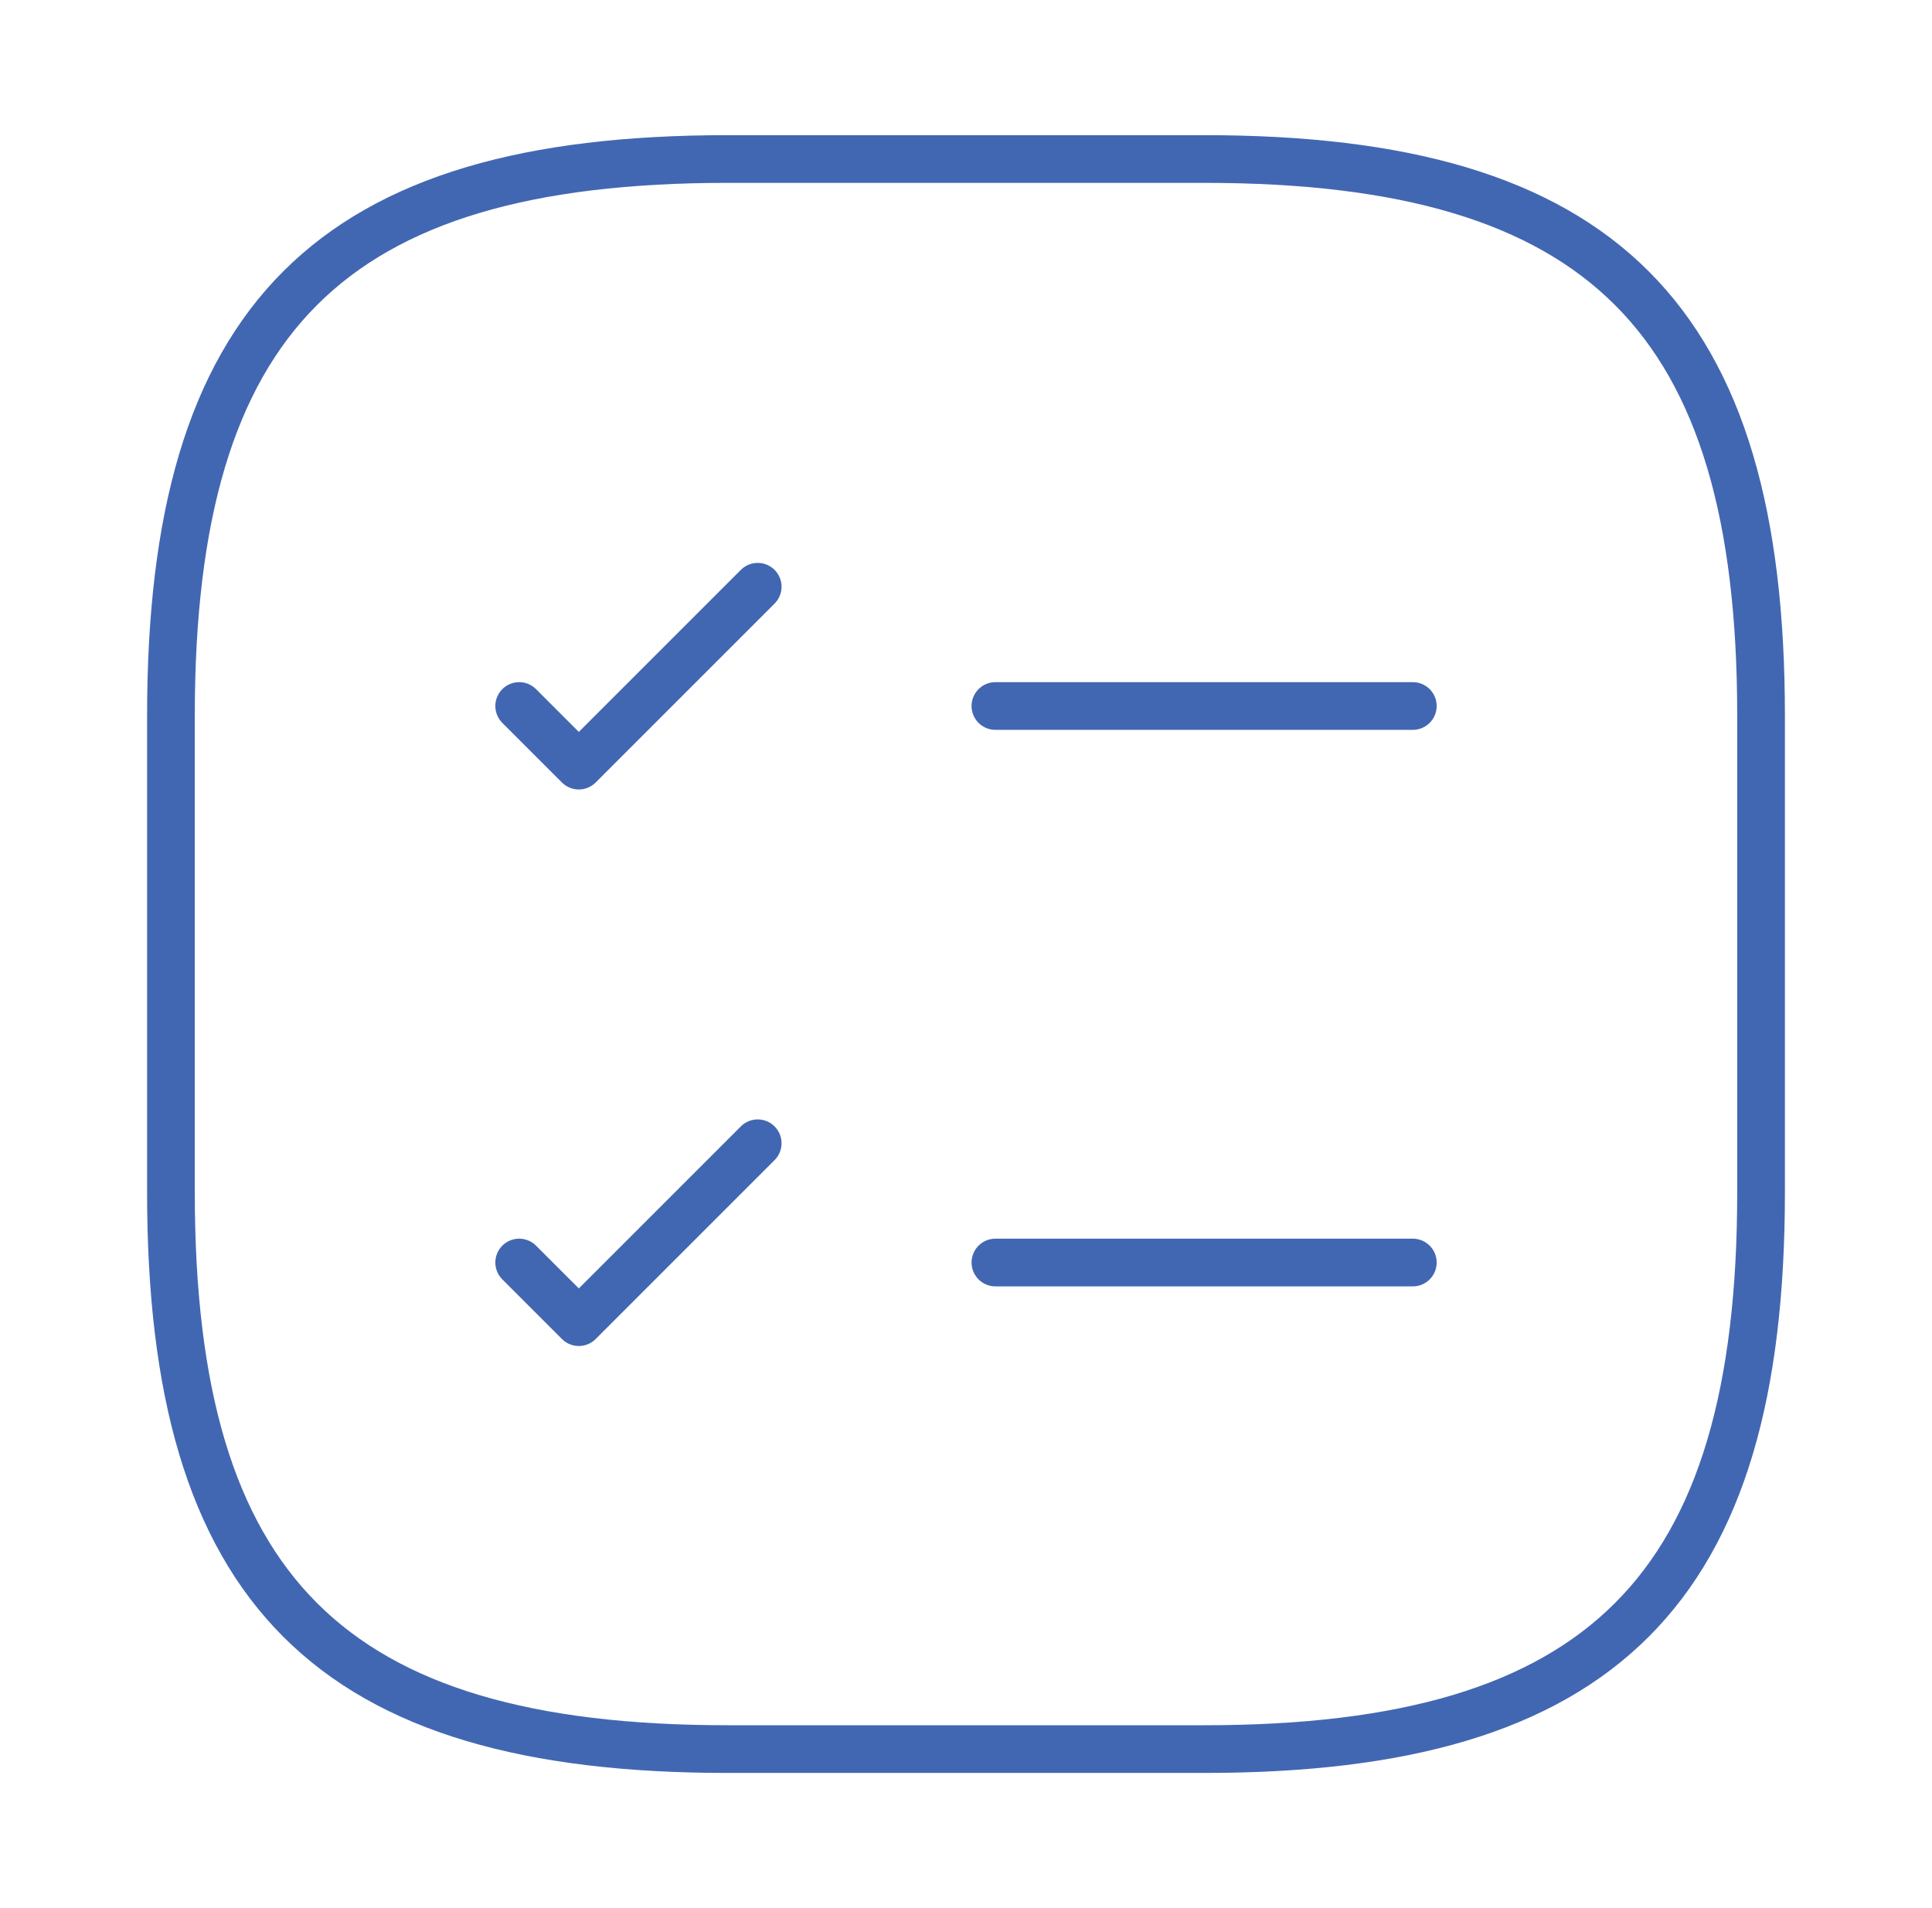 <svg xmlns="http://www.w3.org/2000/svg" width="81" height="80" viewBox="0 0 81 80" fill="none"><path d="M41.733 29.6H59.233" stroke="#4267B2" stroke-width="2" stroke-linecap="round" stroke-linejoin="round"></path><path d="M21.767 29.6L24.267 32.1L31.767 24.6" stroke="#4267B2" stroke-width="2" stroke-linecap="round" stroke-linejoin="round"></path><path d="M41.733 52.933H59.233" stroke="#4267B2" stroke-width="2" stroke-linecap="round" stroke-linejoin="round"></path><path d="M21.767 52.933L24.267 55.433L31.767 47.933" stroke="#4267B2" stroke-width="2" stroke-linecap="round" stroke-linejoin="round"></path><path d="M30.5 73.333H50.5C67.167 73.333 73.833 66.666 73.833 50V30C73.833 13.333 67.167 6.667 50.5 6.667H30.5C13.833 6.667 7.167 13.333 7.167 30V50C7.167 66.666 13.833 73.333 30.5 73.333Z" stroke="#4267B2" stroke-width="2" stroke-linecap="round" stroke-linejoin="round"></path></svg>